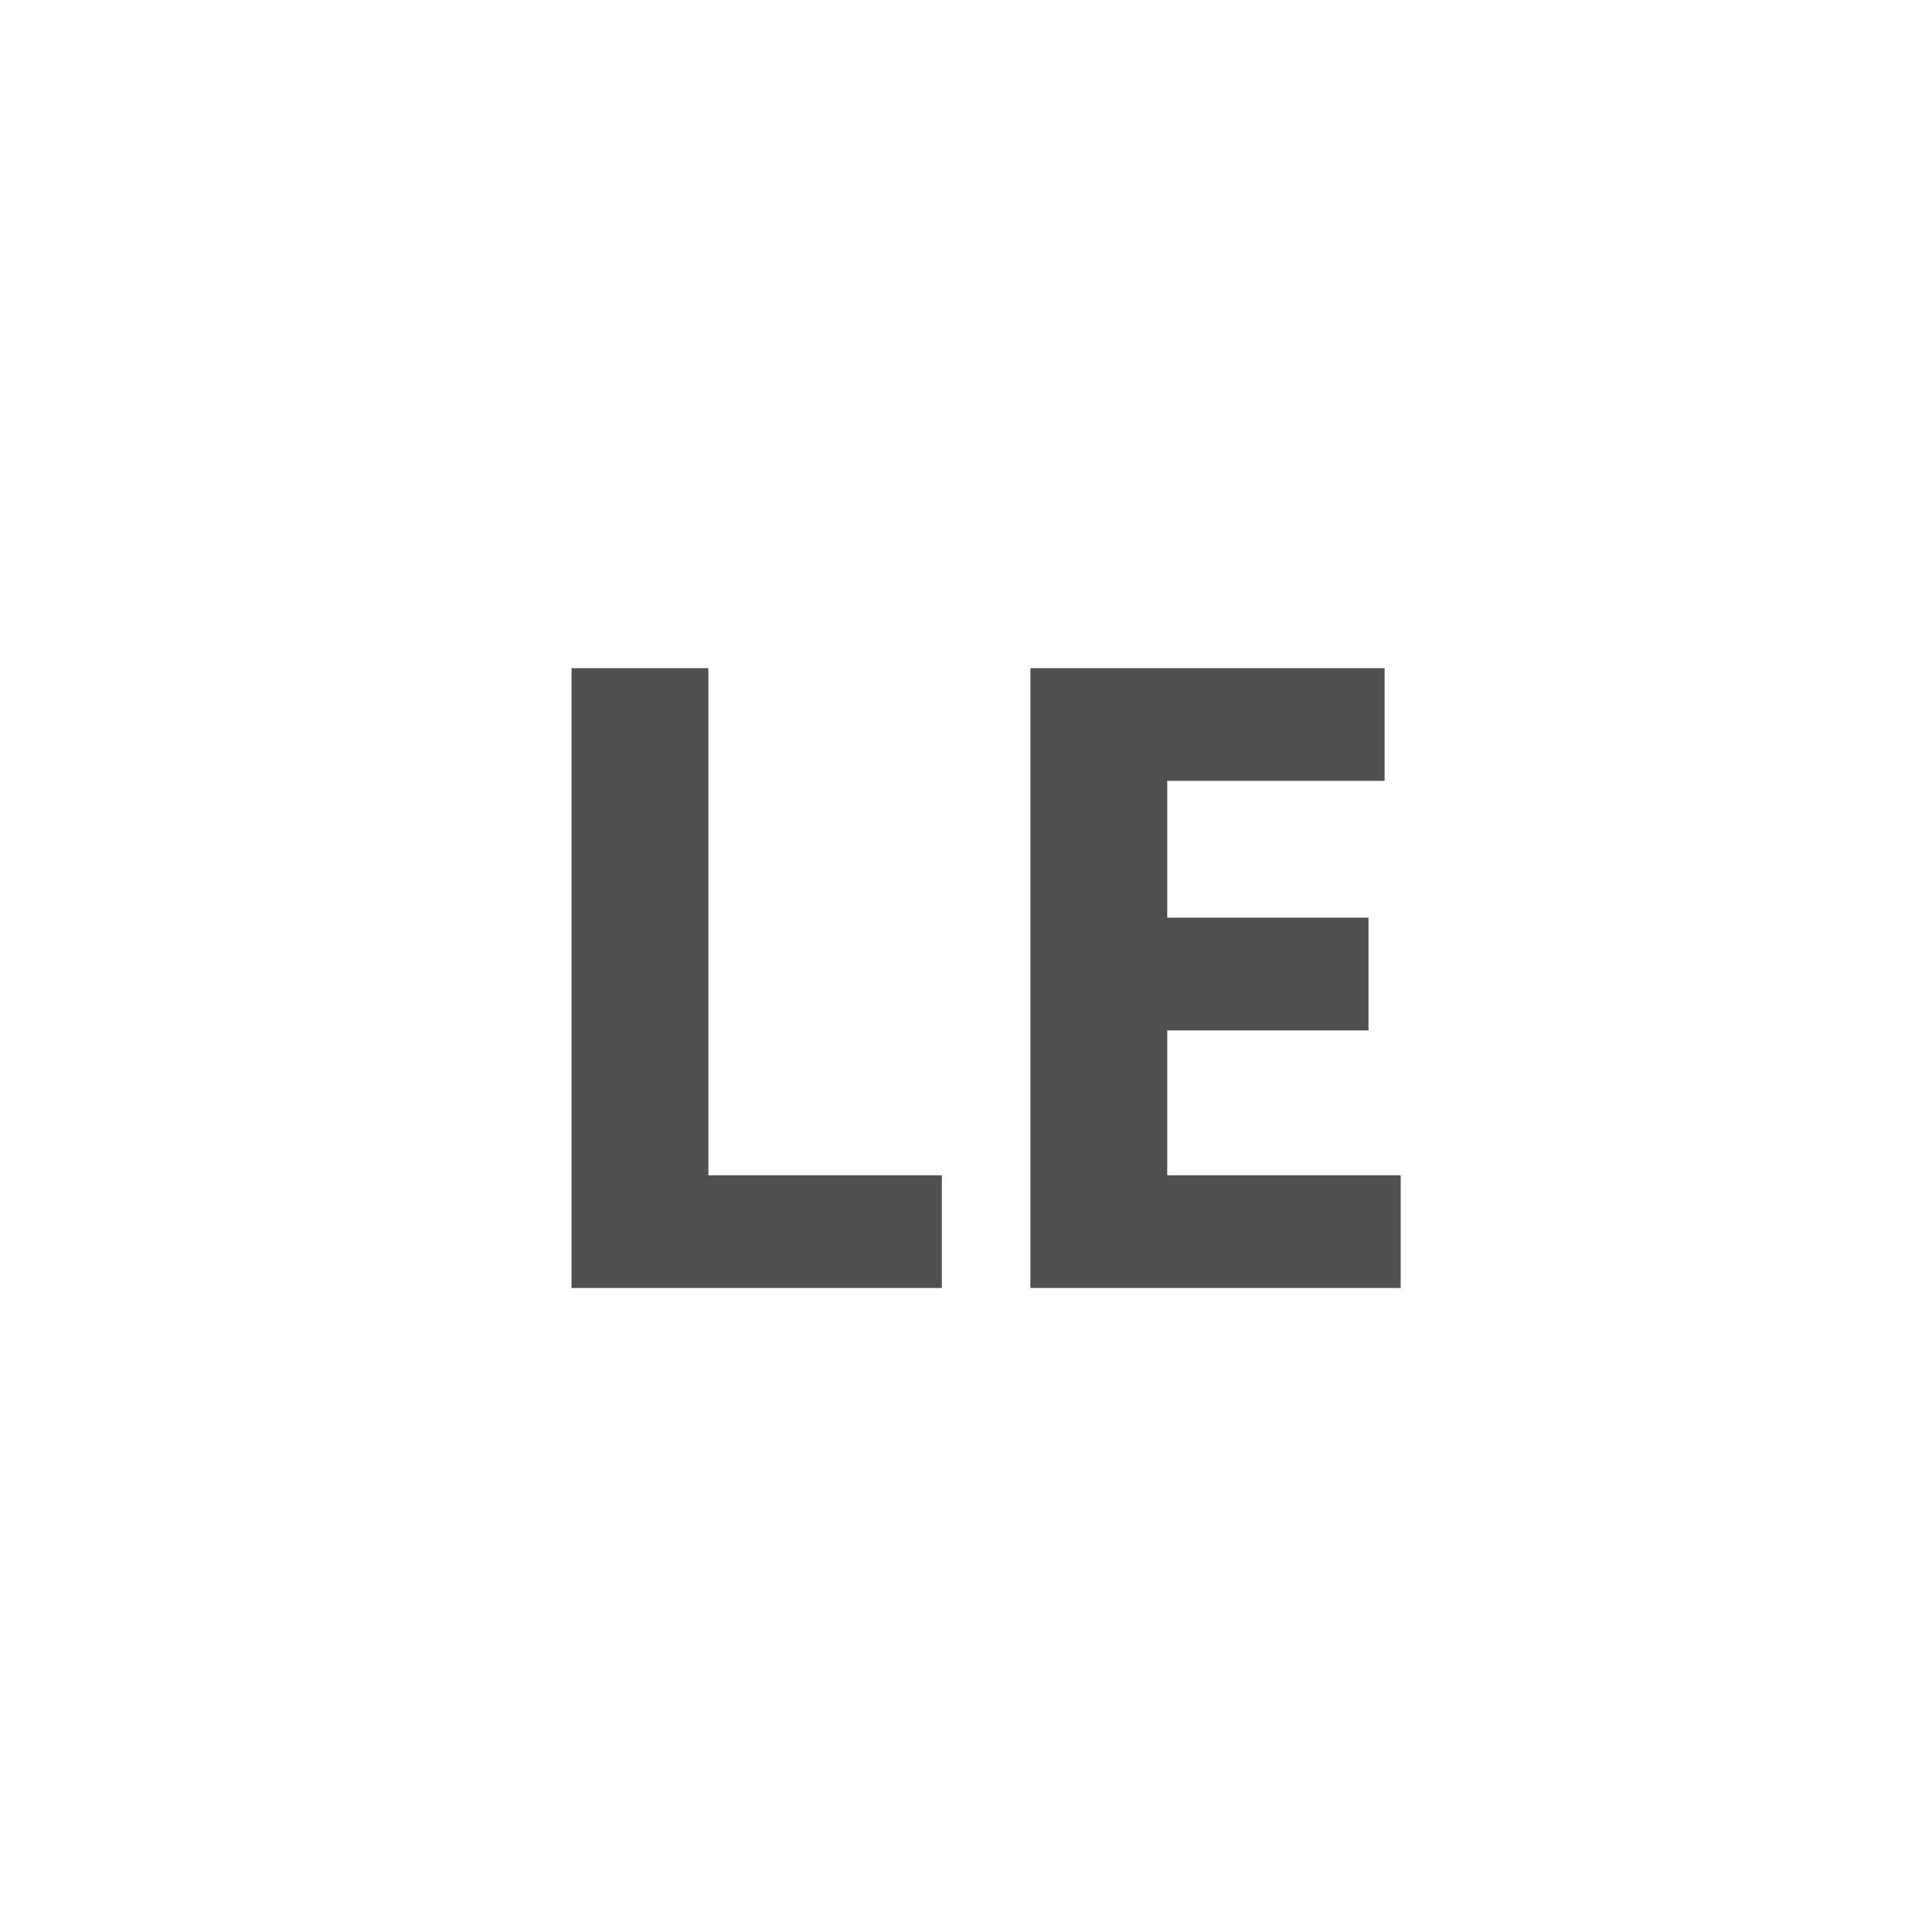 <?xml version="1.0" encoding="utf-8"?>
<!-- Generator: Adobe Illustrator 27.2.0, SVG Export Plug-In . SVG Version: 6.00 Build 0)  -->
<svg version="1.1" id="icon" xmlns="http://www.w3.org/2000/svg" xmlns:xlink="http://www.w3.org/1999/xlink" x="0px" y="0px"
	 viewBox="0 0 24 24" style="enable-background:new 0 0 24 24;" xml:space="preserve">
<style type="text/css">
	.st0{fill:#505050;}
</style>
<g>
	<path class="st0" d="M11.7,16H7.1V8.3h1.7v6.3h2.9V16z"/>
	<path class="st0" d="M17.4,16h-4.6V8.3h4.4v1.4h-2.7v1.7H17v1.4h-2.5v1.8h2.9V16z"/>
</g>
</svg>
